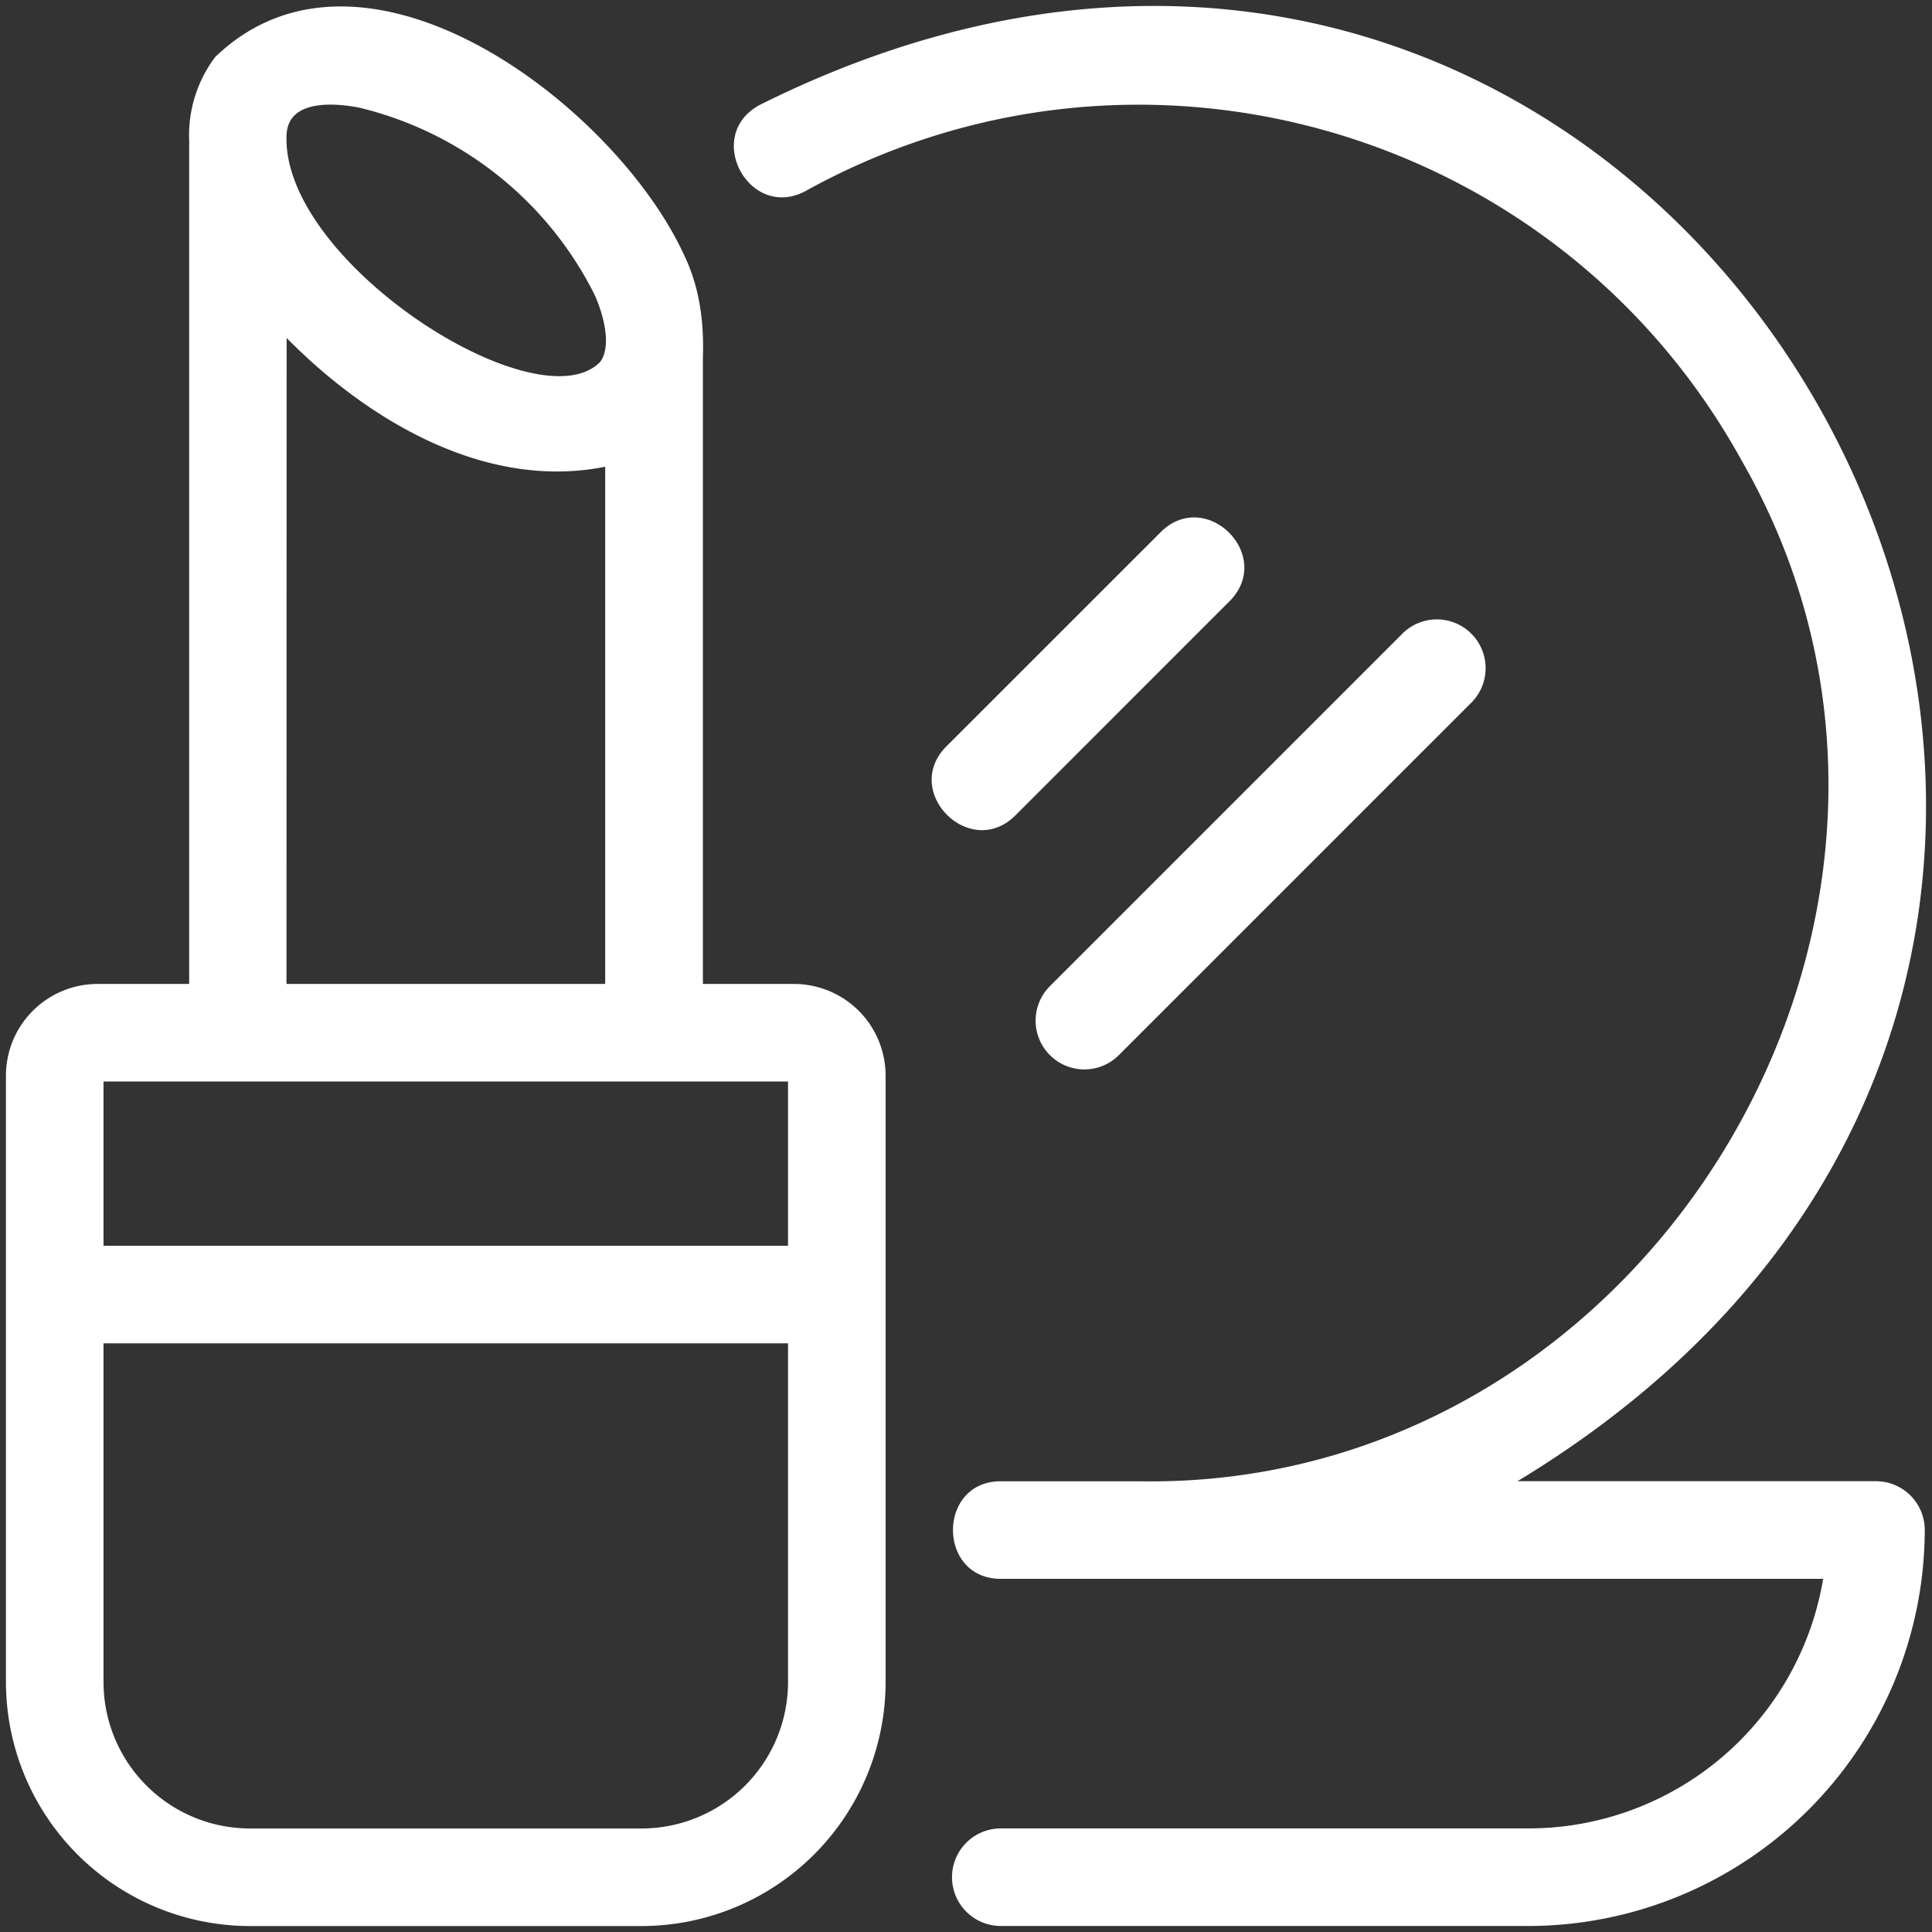 <svg xmlns="http://www.w3.org/2000/svg" version="1.1" xmlns:xlink="http://www.w3.org/1999/xlink" width="512" height="512" x="0" y="0" viewBox="0 0 30 30" style="enable-background:new 0 0 512 512" xml:space="preserve" class=""><rect x="0" y="0" width="30" height="30" fill="#333333" stroke="none"/><g transform="matrix(1.01,0,0,1.01,-0.15,-0.15)"><path d="M12.355 15.276h-1.4V5.637c.018-.532-.05-1.07-.284-1.556-1.045-2.298-4.923-5.264-7.214-3.056a2 2 0 0 0-.4 1.287v12.964H1.649A1.41 1.41 0 0 0 .24 16.684v9.326a3.755 3.755 0 0 0 3.75 3.75h6.024a3.755 3.755 0 0 0 3.75-3.75v-9.326a1.41 1.41 0 0 0-1.409-1.408zM5.661 1.801A5.483 5.483 0 0 1 9.29 4.68c.2.454.229.852.082 1.037-.973.972-4.931-1.56-4.817-3.517.044-.522.726-.469 1.106-.399zM4.555 5.344c1.249 1.269 3.062 2.349 4.898 1.98v7.952h-4.9zm7.709 20.666a2.253 2.253 0 0 1-2.25 2.25H3.99a2.253 2.253 0 0 1-2.25-2.25v-5.209h10.524zm0-6.709H1.74v-2.525h10.524z" fill="#ffffff" opacity="1" data-original="#000000"></path><path d="M28.99 22.921h-5.512c13.73-8.299 2.72-28.322-11.644-21.162-.891.475-.151 1.815.724 1.313C17.677.254 24.112 2.119 26.93 7.238c3.937 6.862-1.378 15.821-9.272 15.684h-2.123c-.978-.002-.982 1.499 0 1.5h12.643a4.595 4.595 0 0 1-4.526 3.837h-8.117a.75.75 0 0 0 0 1.5h8.117a6.1 6.1 0 0 0 6.088-6.088.75.75 0 0 0-.75-.75z" fill="#ffffff" opacity="1" data-original="#000000"></path><path d="m15.758 12.686 3.315-3.316c.645-.692-.366-1.706-1.06-1.06l-3.316 3.315c-.69.695.364 1.753 1.061 1.061zM16.289 16.369a.748.748 0 0 0 1.061.001l5.4-5.4a.75.75 0 1 0-1.06-1.06l-5.4 5.4a.749.749 0 0 0-.001 1.059z" fill="#ffffff" opacity="1" data-original="#000000"></path></g></svg>